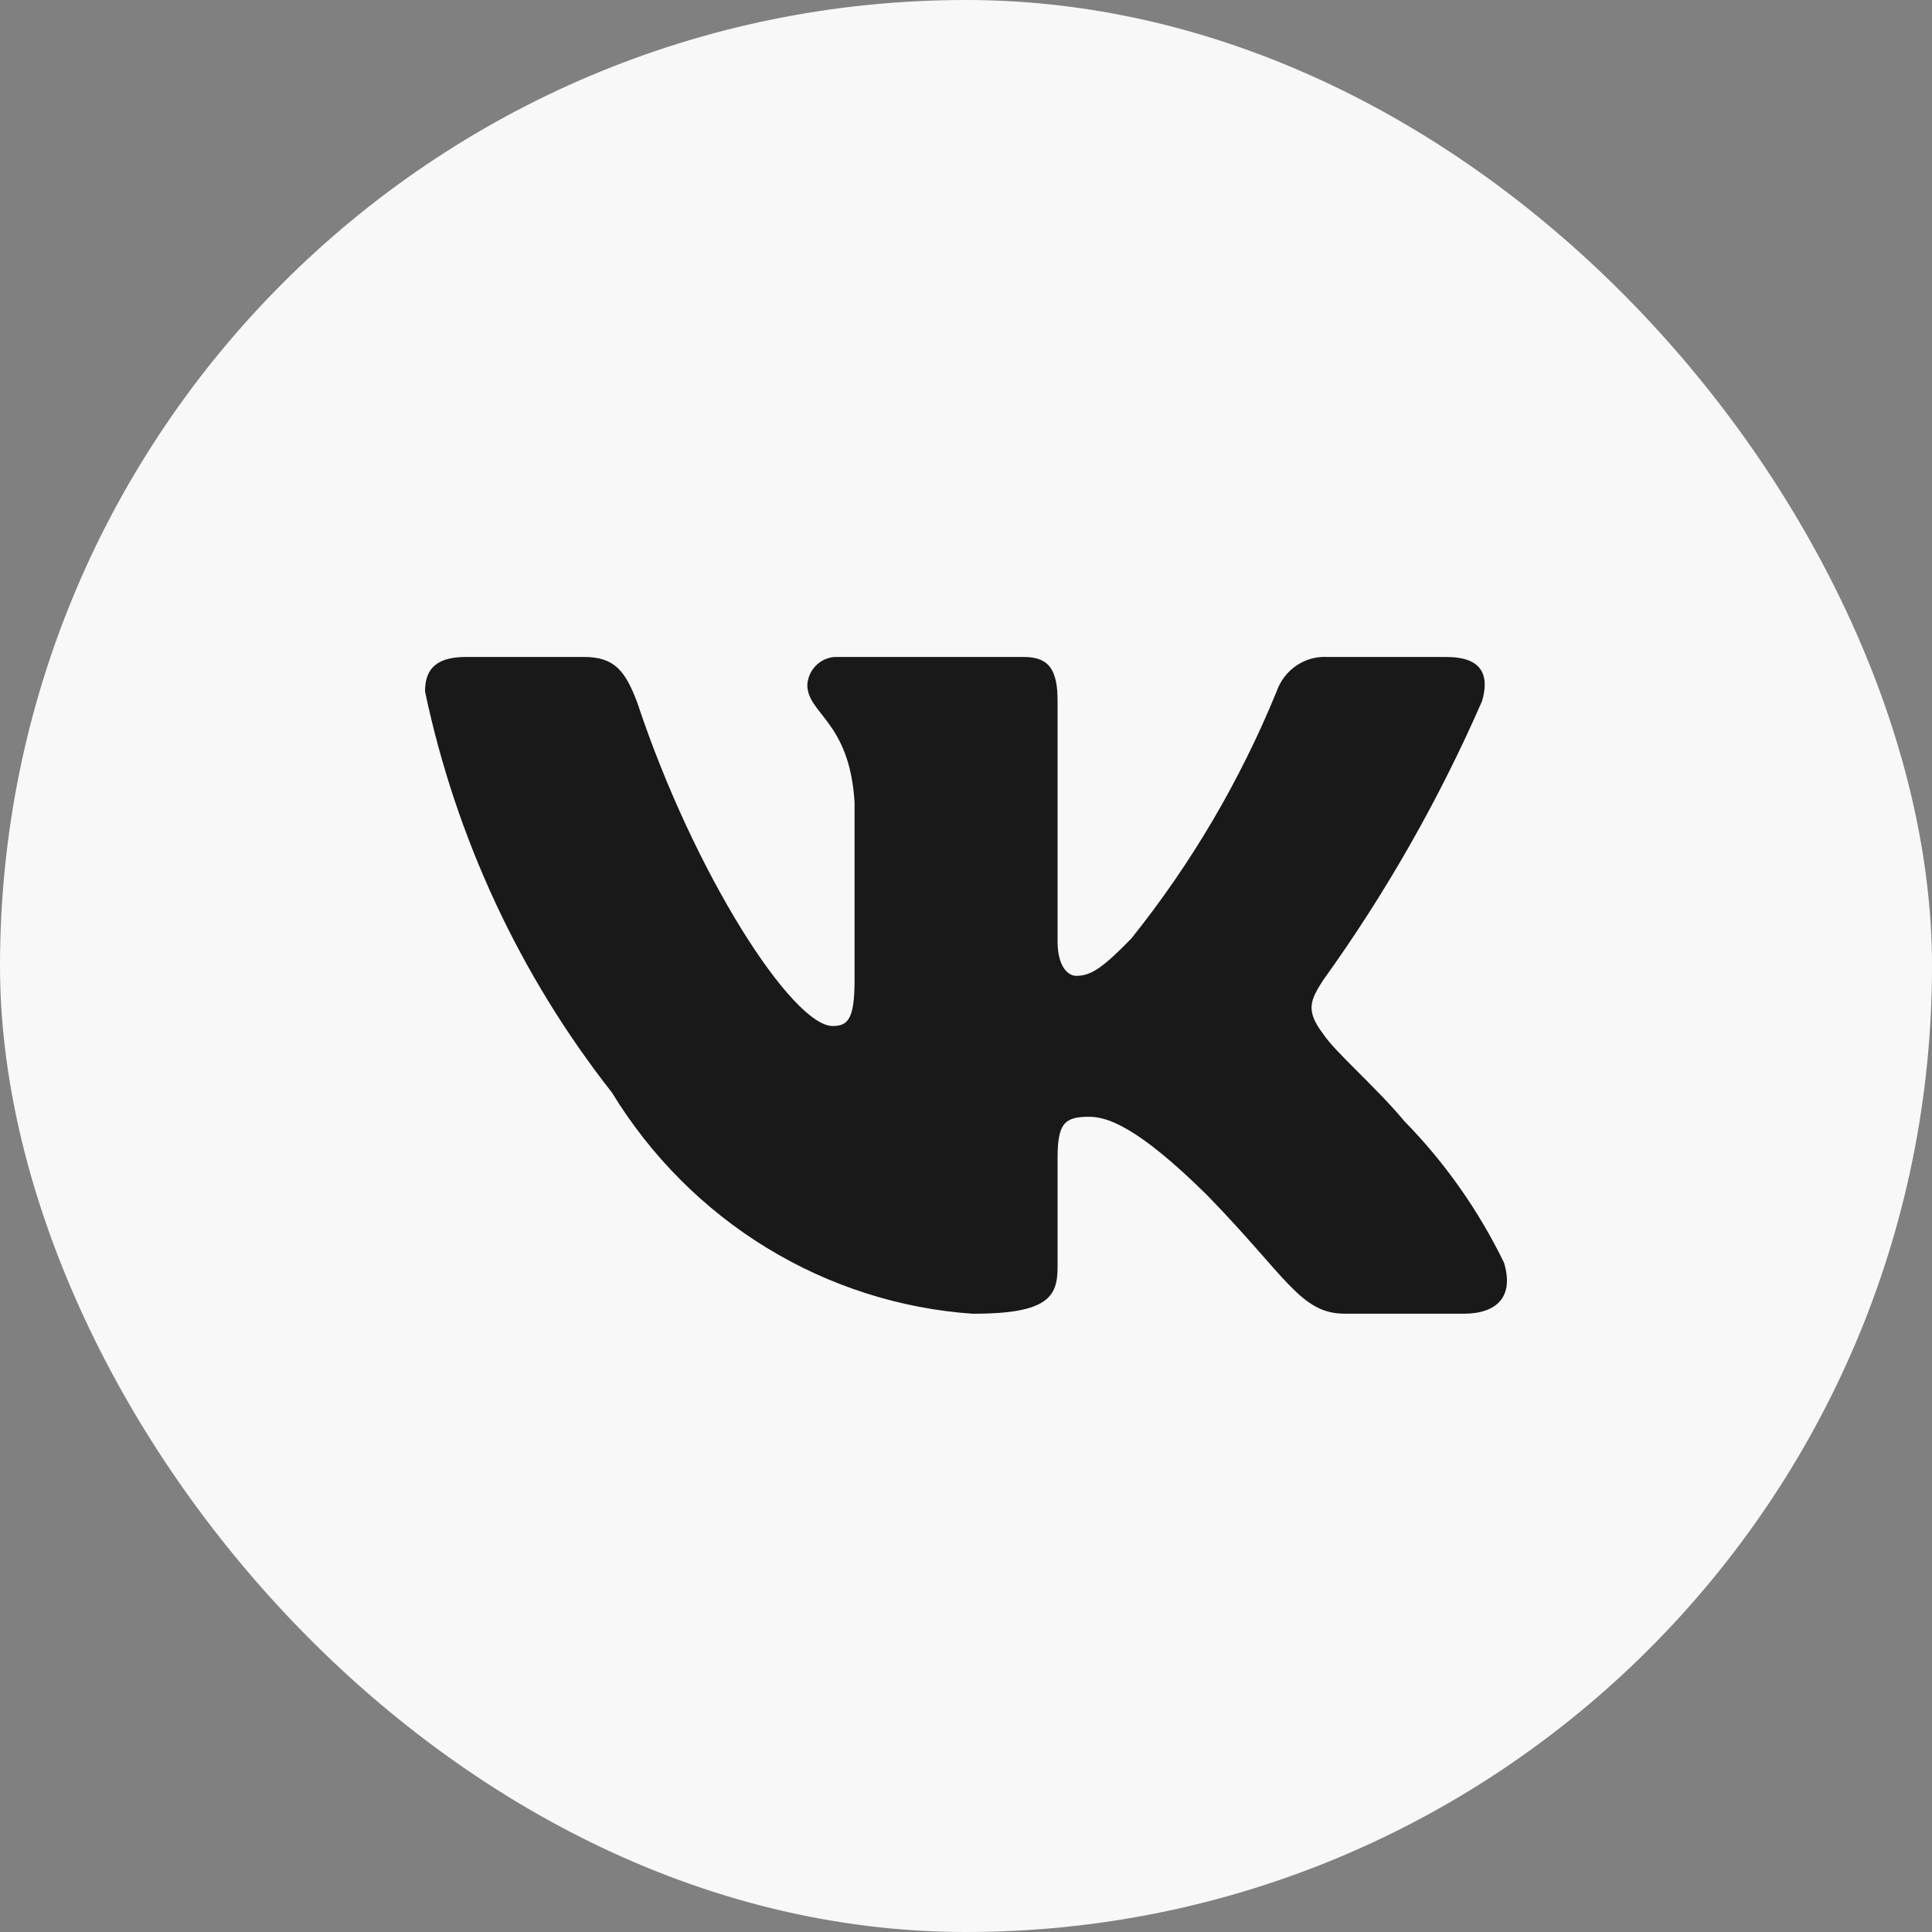 <?xml version="1.0" encoding="UTF-8"?> <svg xmlns="http://www.w3.org/2000/svg" width="50" height="50" viewBox="0 0 50 50" fill="none"><rect x="0" y="0" width="50" height="50" fill="#808080" stroke="none"/><rect width="50" height="50" rx="25" fill="#F8F8F8"></rect><path d="M37.875 33.999H34.809C33.65 33.999 33.3 33.039 31.222 30.913C29.406 29.124 28.639 28.902 28.179 28.902C27.544 28.902 27.37 29.081 27.37 29.974V32.792C27.37 33.554 27.128 34 25.18 34C23.291 33.87 21.458 33.283 19.833 32.288C18.209 31.293 16.839 29.917 15.836 28.274C13.457 25.247 11.801 21.693 11 17.897C11 17.428 11.175 17.002 12.051 17.002H15.114C15.901 17.002 16.184 17.36 16.494 18.188C17.981 22.662 20.518 26.553 21.549 26.553C21.944 26.553 22.116 26.374 22.116 25.368V20.76C21.986 18.658 20.893 18.481 20.893 17.72C20.907 17.519 20.997 17.332 21.144 17.198C21.291 17.064 21.483 16.994 21.679 17.002H26.494C27.153 17.002 27.37 17.337 27.37 18.142V24.361C27.37 25.033 27.652 25.255 27.851 25.255C28.246 25.255 28.55 25.033 29.274 24.294C30.826 22.359 32.094 20.204 33.038 17.896C33.135 17.618 33.317 17.381 33.558 17.22C33.799 17.059 34.085 16.983 34.372 17.003H37.437C38.356 17.003 38.551 17.473 38.356 18.143C37.241 20.695 35.862 23.117 34.242 25.368C33.912 25.883 33.78 26.15 34.242 26.755C34.546 27.224 35.62 28.141 36.342 29.013C37.393 30.084 38.264 31.323 38.924 32.679C39.187 33.552 38.749 33.999 37.875 33.999Z" fill="#191919"></path></svg> 